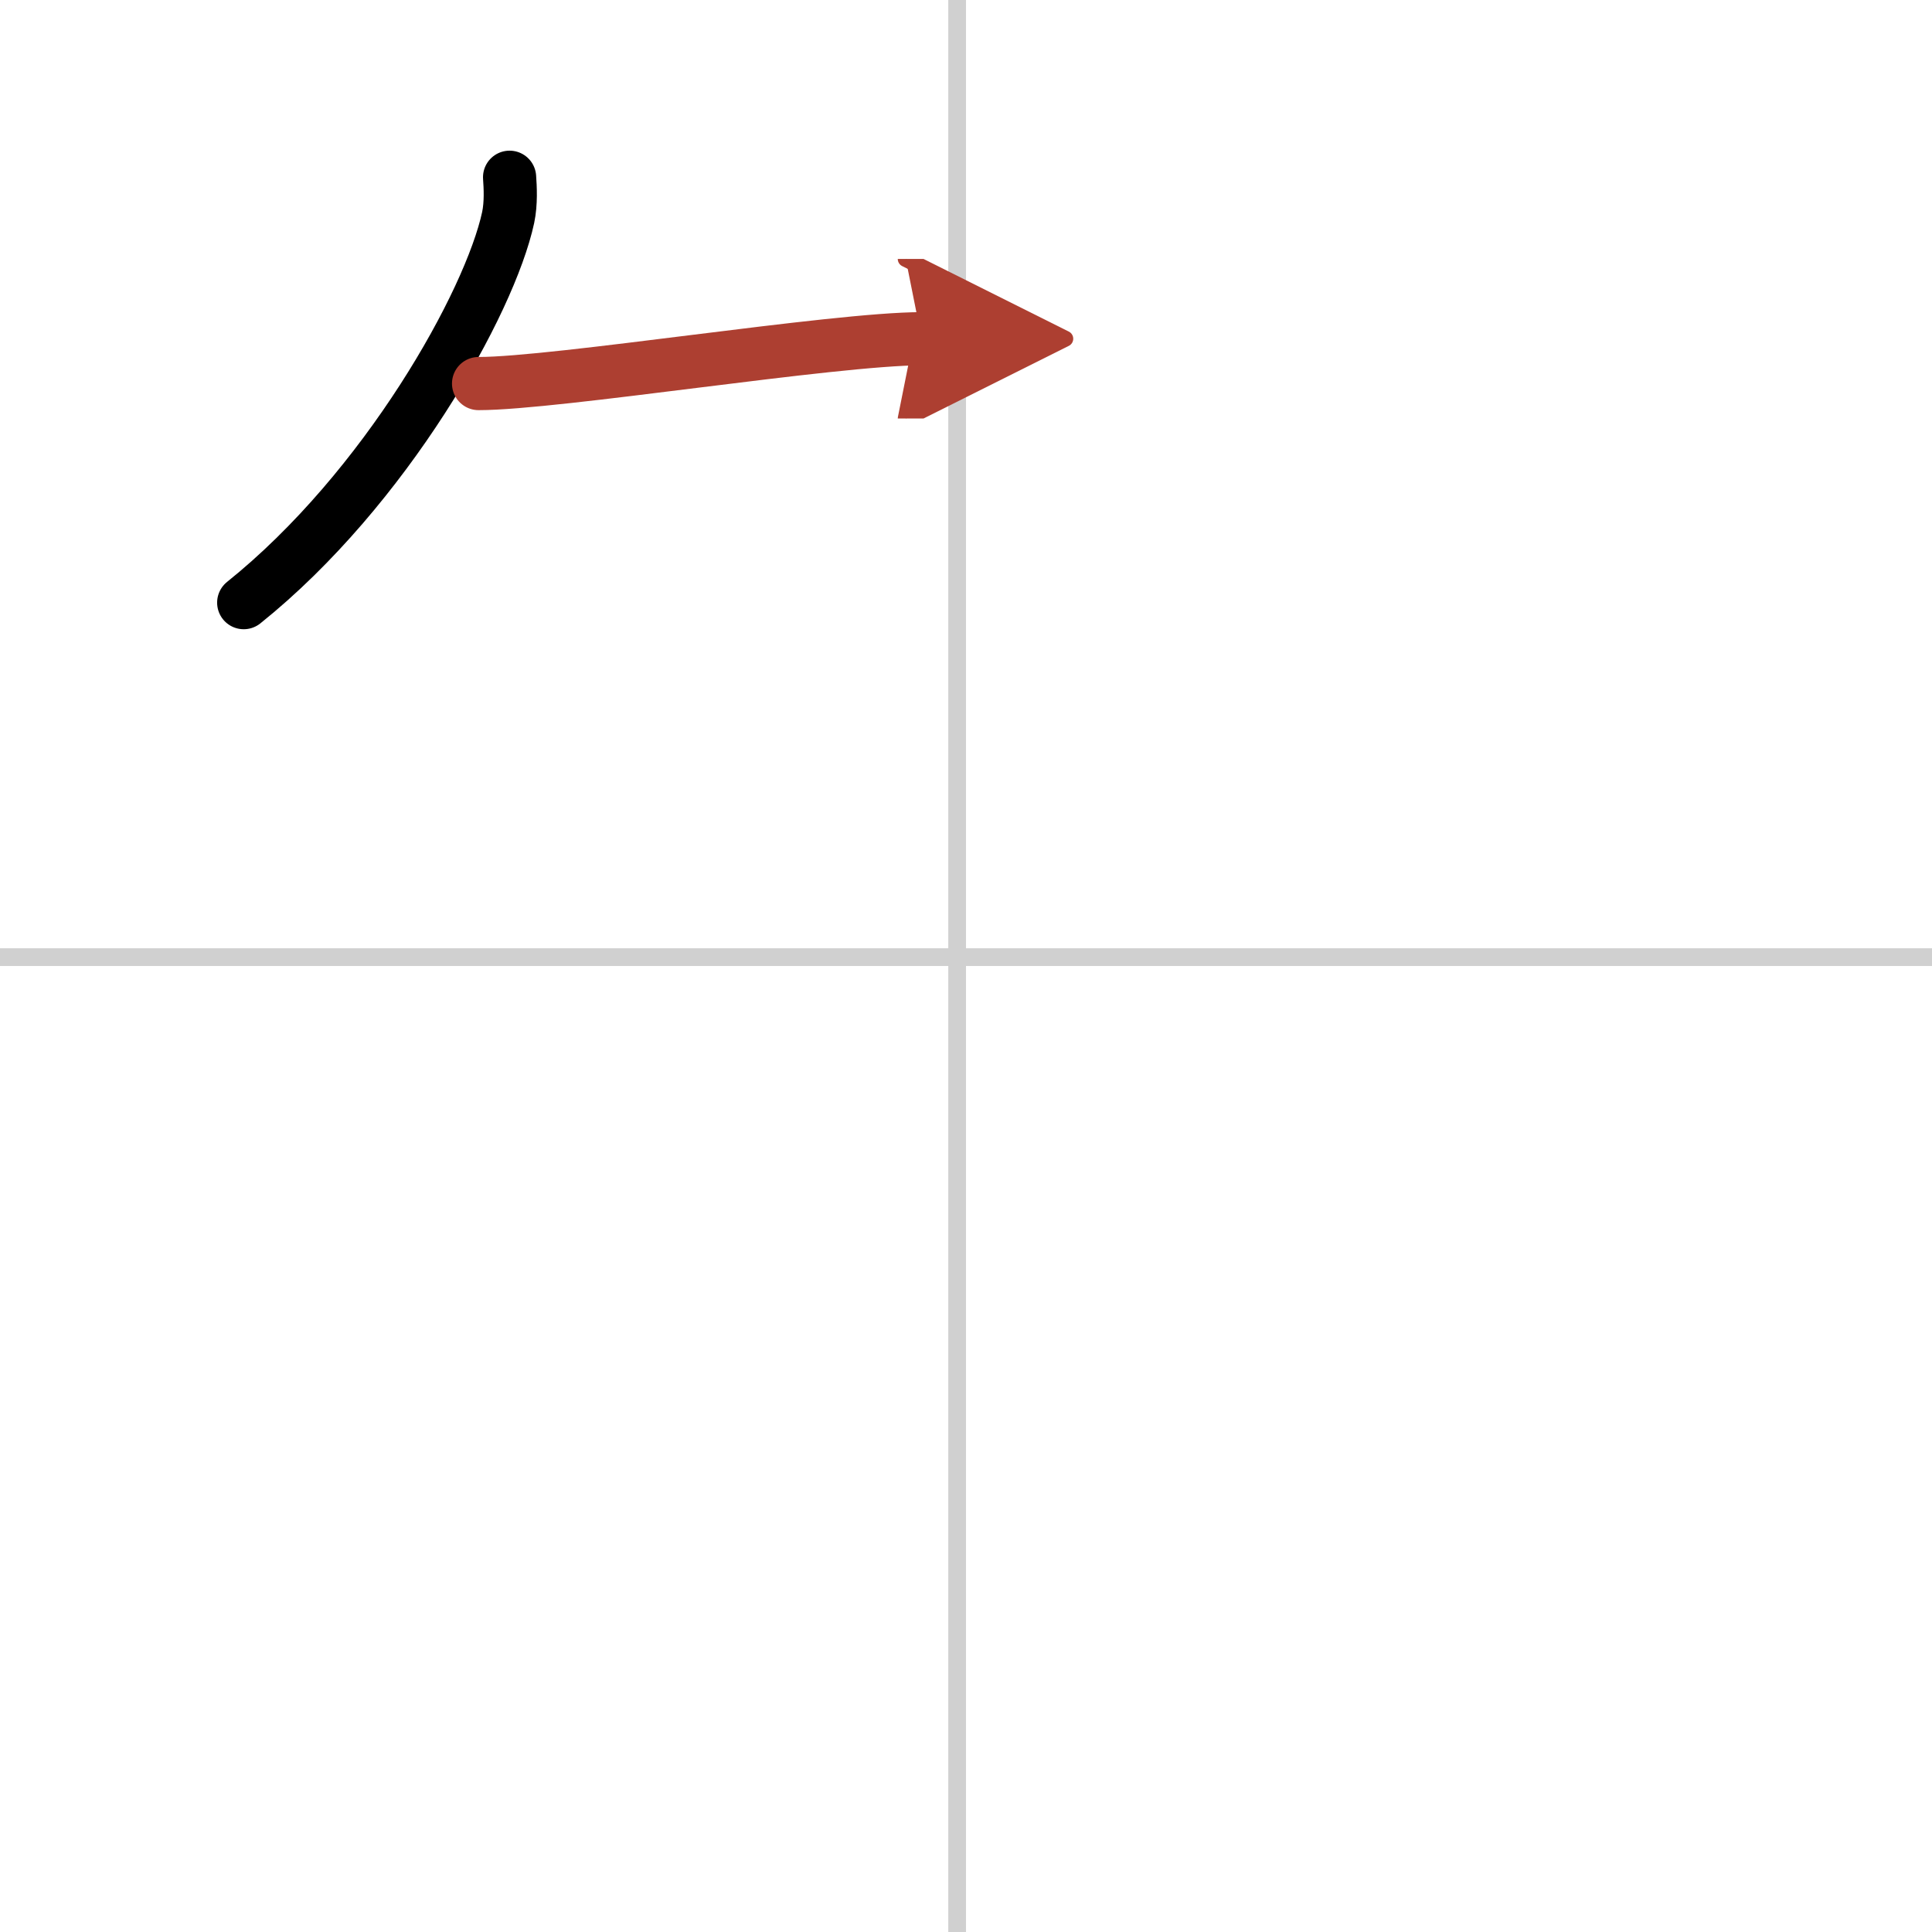 <svg width="400" height="400" viewBox="0 0 109 109" xmlns="http://www.w3.org/2000/svg"><defs><marker id="a" markerWidth="4" orient="auto" refX="1" refY="5" viewBox="0 0 10 10"><polyline points="0 0 10 5 0 10 1 5" fill="#ad3f31" stroke="#ad3f31"/></marker></defs><g fill="none" stroke="#000" stroke-linecap="round" stroke-linejoin="round" stroke-width="3"><rect width="100%" height="100%" fill="#fff" stroke="#fff"/><line x1="54" x2="54" y2="109" stroke="#d0d0d0" stroke-width="1"/><line x2="109" y1="54" y2="54" stroke="#d0d0d0" stroke-width="1"/><path d="m28.75 10c0.04 0.56 0.09 1.46-0.08 2.27-1.03 4.79-6.9 15.3-14.92 21.73"/><path d="m27 21.64c4.41 0 20.05-2.53 25-2.53" marker-end="url(#a)" stroke="#ad3f31"/></g></svg>
